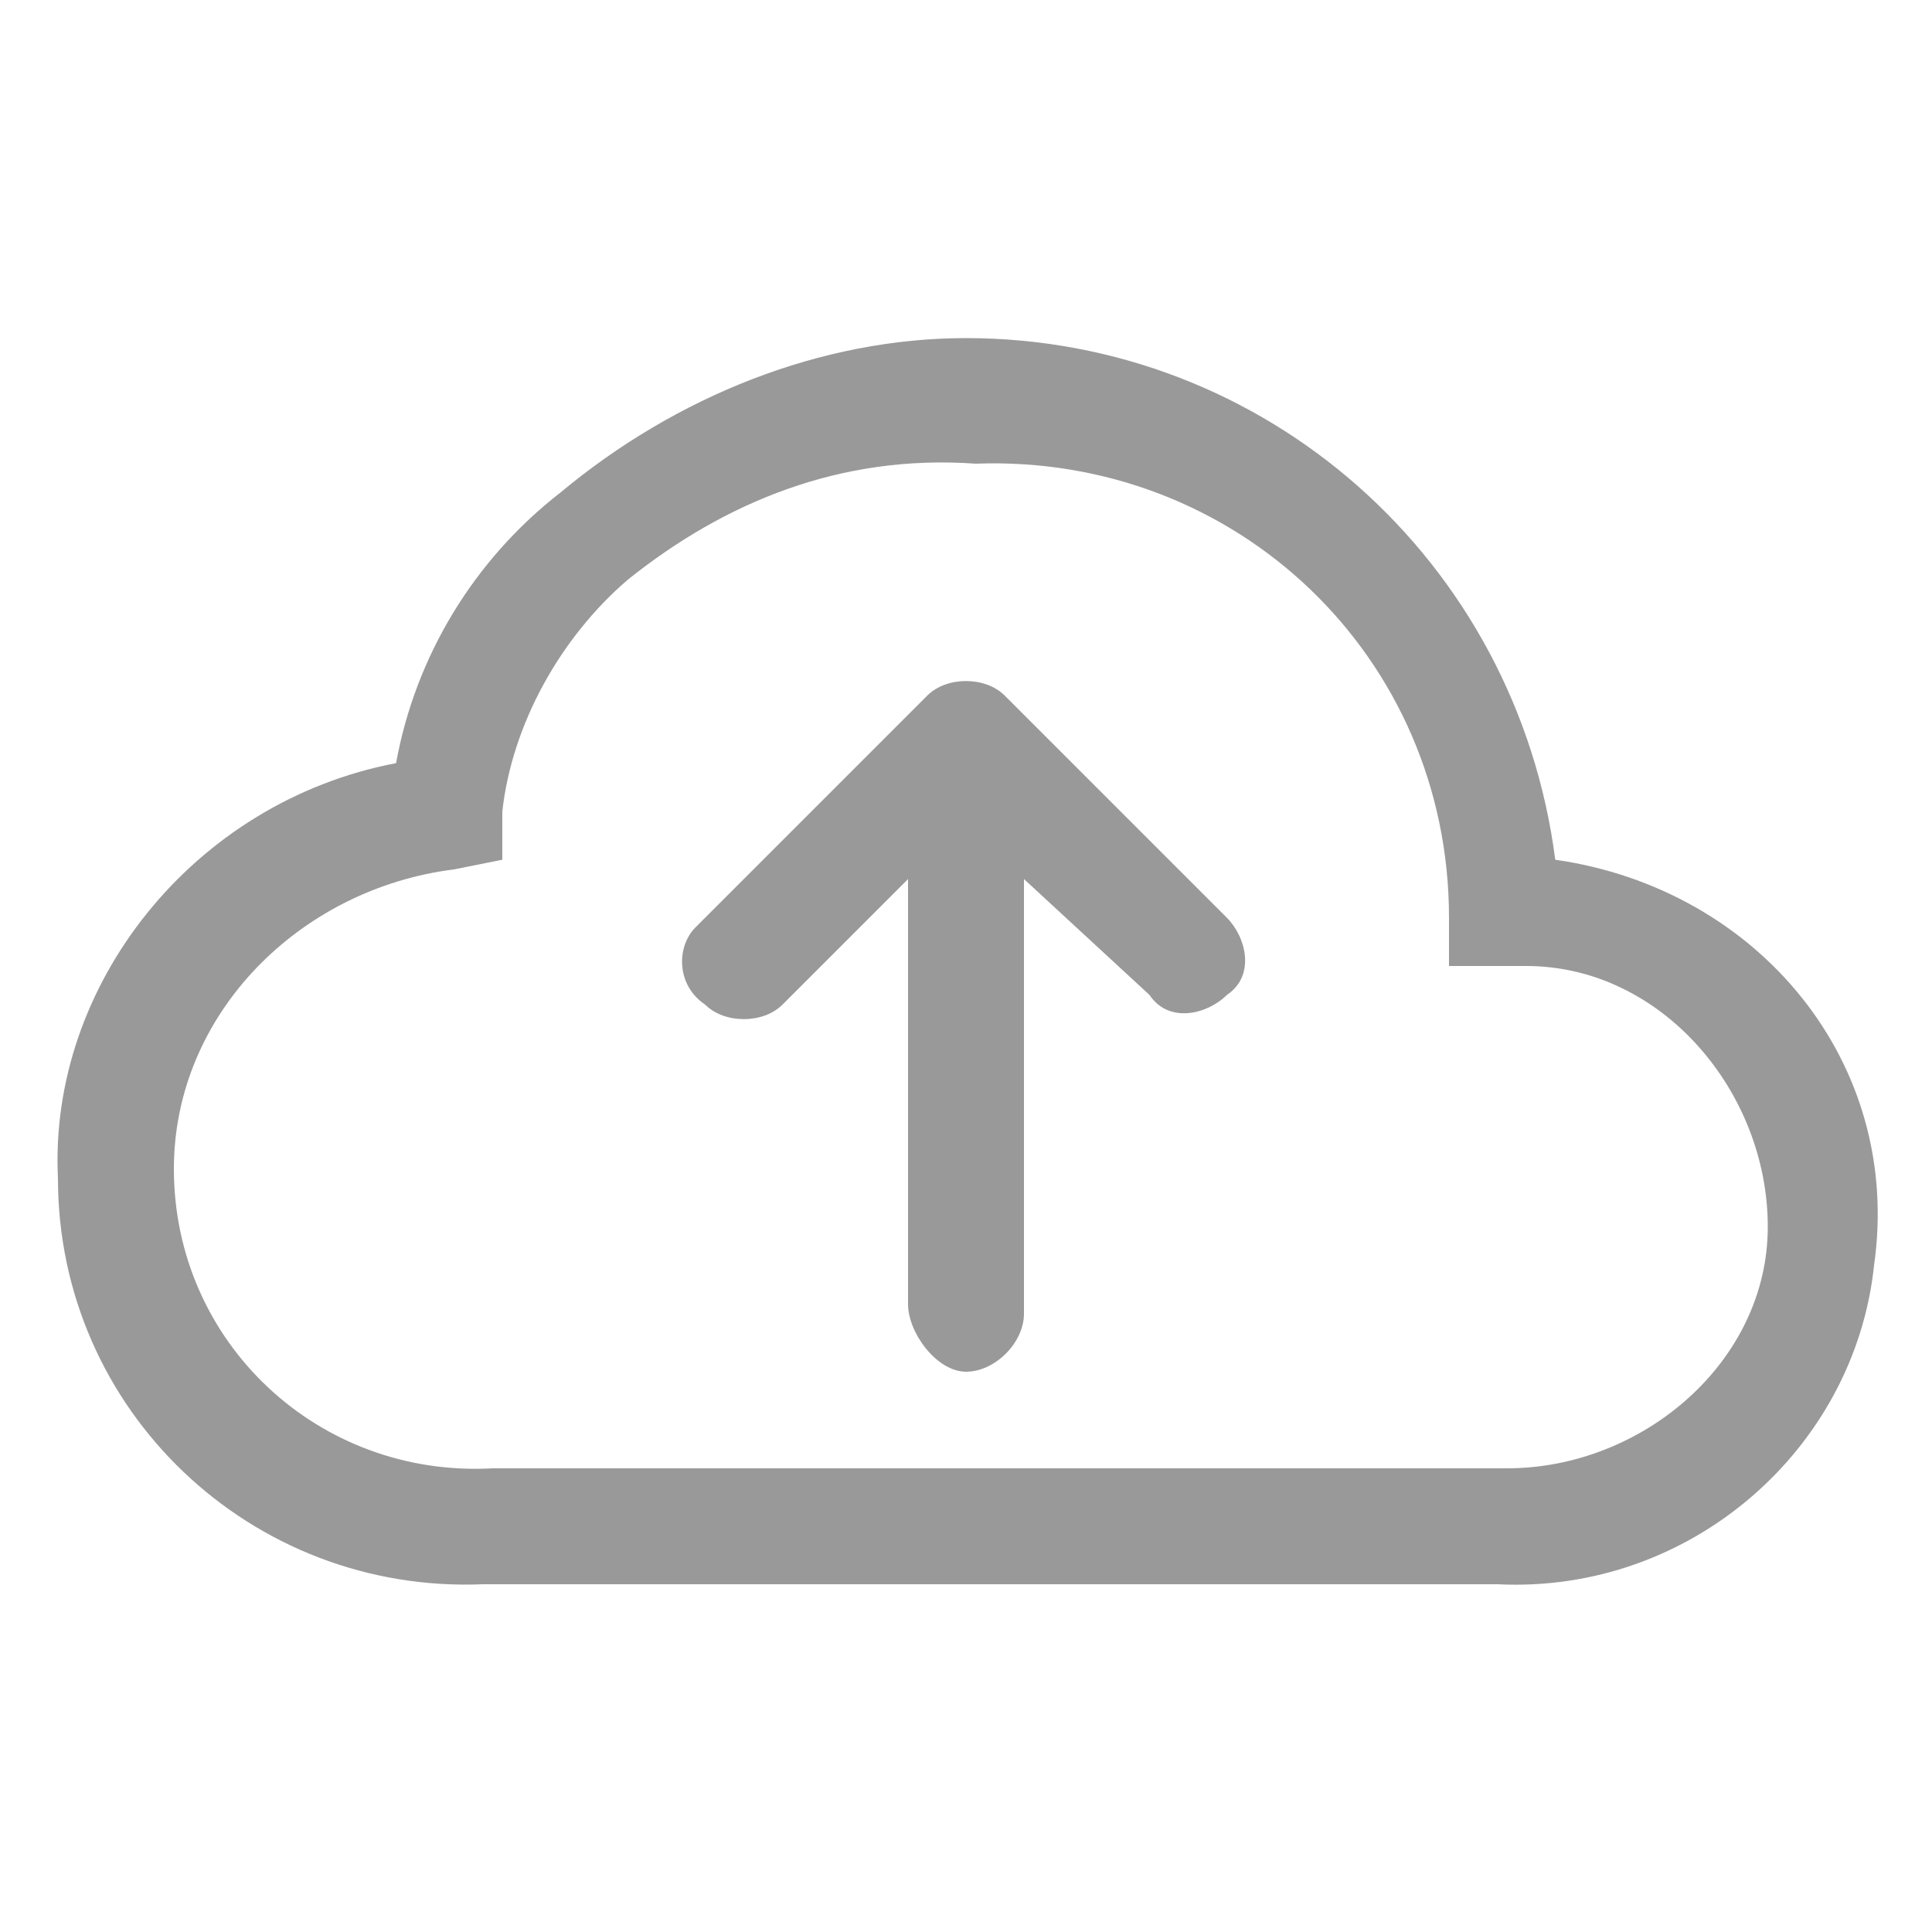 <?xml version="1.0" encoding="utf-8"?>
<!-- Generator: Adobe Illustrator 27.9.0, SVG Export Plug-In . SVG Version: 6.00 Build 0)  -->
<svg version="1.1" id="Layer_1" xmlns="http://www.w3.org/2000/svg" xmlns:xlink="http://www.w3.org/1999/xlink" x="0px" y="0px"
	 viewBox="0 0 20 20" style="enable-background:new 0 0 20 20;" xml:space="preserve">
<style type="text/css">
	.st0{fill-rule:evenodd;clip-rule:evenodd;fill:#999999;}
	.st1{fill:#999999;}
</style>
<g>
	<g id="아트보드_1">
		<g id="cloud-arrow-up" transform="translate(1 4)">
			<path id="패스_406" class="st0" d="M8.6,3.2C8.8,3,9.2,3,9.4,3.2c0,0,0,0,0,0l2.3,2.3c0.2,0.2,0.3,0.6,0,0.8
				c-0.2,0.2-0.6,0.3-0.8,0c0,0,0,0,0,0L9.6,5.1v4.5c0,0.3-0.3,0.6-0.6,0.6S8.4,9.8,8.4,9.5c0,0,0,0,0,0V5.1L7.1,6.4
				c-0.2,0.2-0.6,0.2-0.8,0C6,6.2,6,5.8,6.2,5.6L8.6,3.2z"/>
			<path id="패스_407" class="st1" d="M4.8,1.1C6,0.1,7.5-0.5,9-0.5c3.1,0,5.7,2.3,6.1,5.4c2.1,0.3,3.6,2.1,3.3,4.2
				c-0.2,1.9-1.9,3.4-3.9,3.3H4c-2.4,0.1-4.4-1.8-4.4-4.2C-0.5,6.2,1,4.3,3.1,3.9C3.3,2.8,3.9,1.8,4.8,1.1 M5.5,2
				C4.8,2.6,4.3,3.5,4.2,4.4v0.5L3.7,5C2.1,5.2,0.8,6.5,0.8,8.1c0,1.8,1.5,3.2,3.3,3.1h10.5c1.4,0,2.7-1.1,2.7-2.5
				c0-1.4-1.1-2.7-2.5-2.7c-0.1,0-0.1,0-0.2,0h-0.6V5.5c0-2.7-2.2-4.8-4.9-4.7c0,0,0,0,0,0C7.7,0.7,6.5,1.2,5.5,2L5.5,2z"/>
		</g>
	</g>
</g>
</svg>
